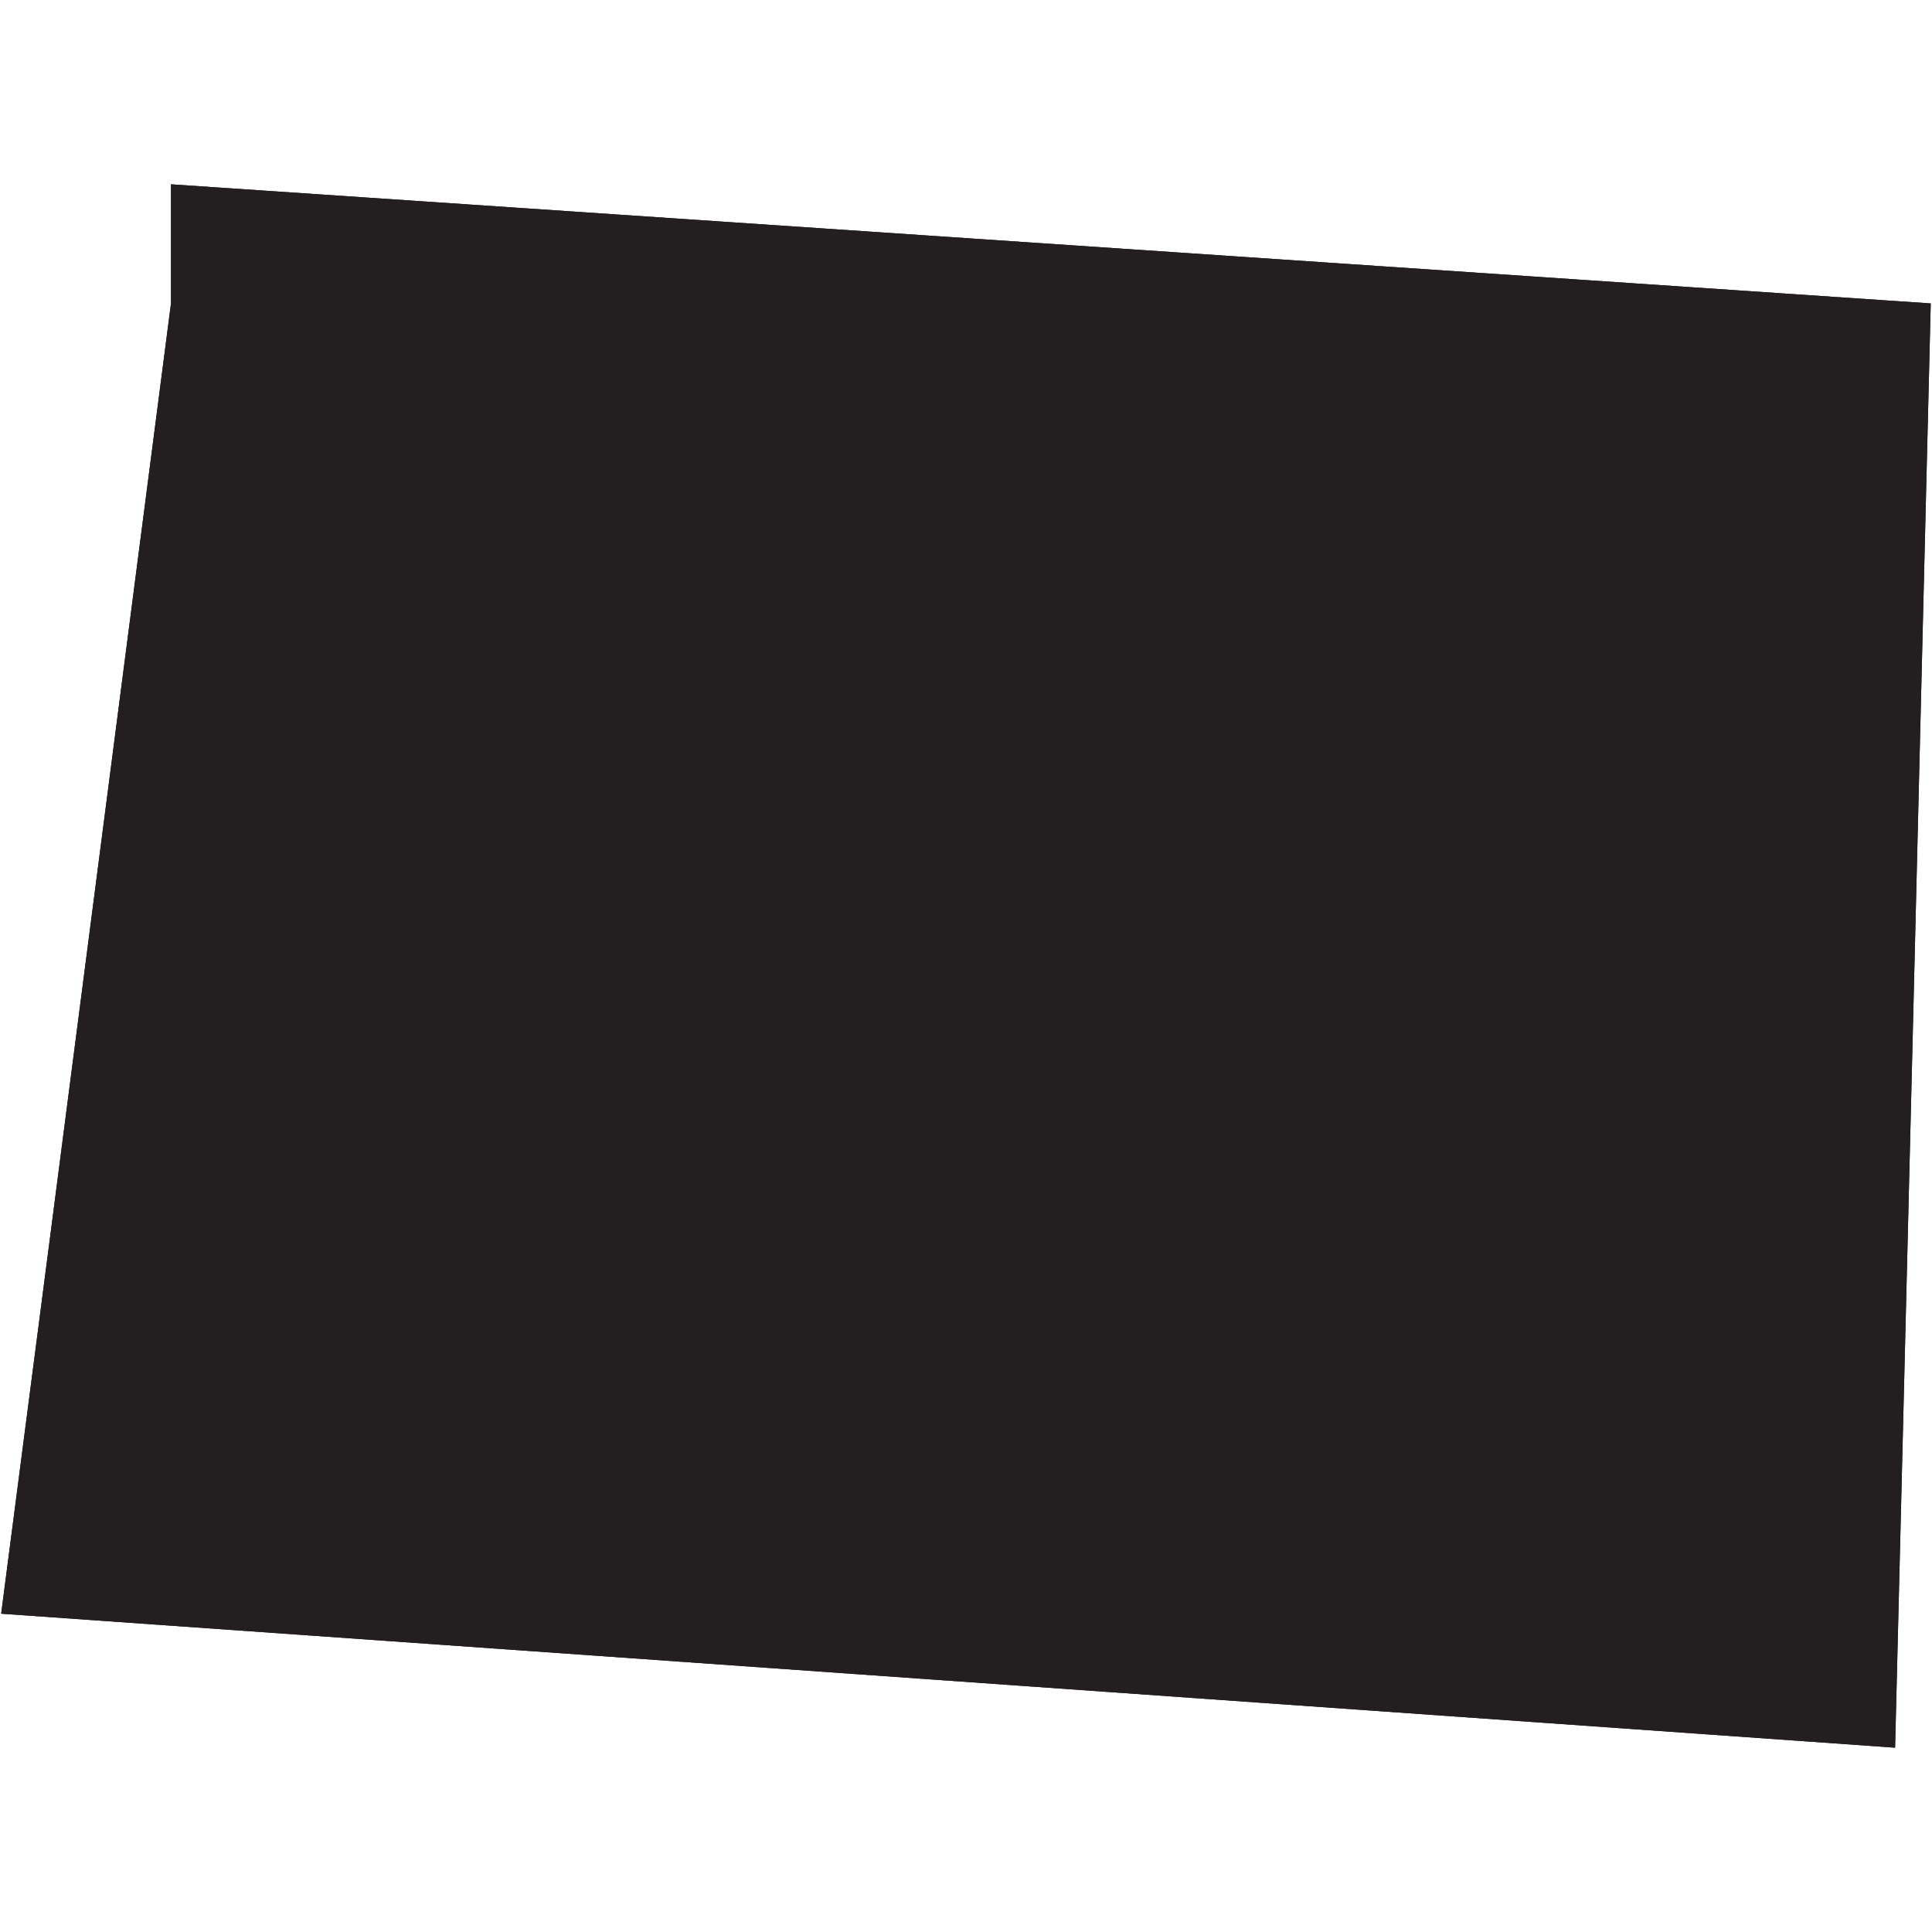 <svg xmlns="http://www.w3.org/2000/svg" viewBox="0 0 200 200"><defs><style>.cls-1{fill:none;}.cls-2{fill:#231f20;}</style></defs><g id="Layer_2" data-name="Layer 2"><g id="Layer_52" data-name="Layer 52"><rect class="cls-1" width="200" height="200"/></g><g id="WY"><polygon class="cls-2" points="199.87 31.41 198.03 106.17 196.18 180.92 55.47 170.96 0.12 167.05 5.01 129.4 17.7 31.41 17.7 19.08 199.87 31.41"/><polygon class="cls-2" points="199.87 31.41 198.03 106.17 196.18 180.92 55.47 170.96 0.12 167.05 5.01 129.4 17.7 31.41 17.7 19.08 199.87 31.41"/></g></g></svg>
